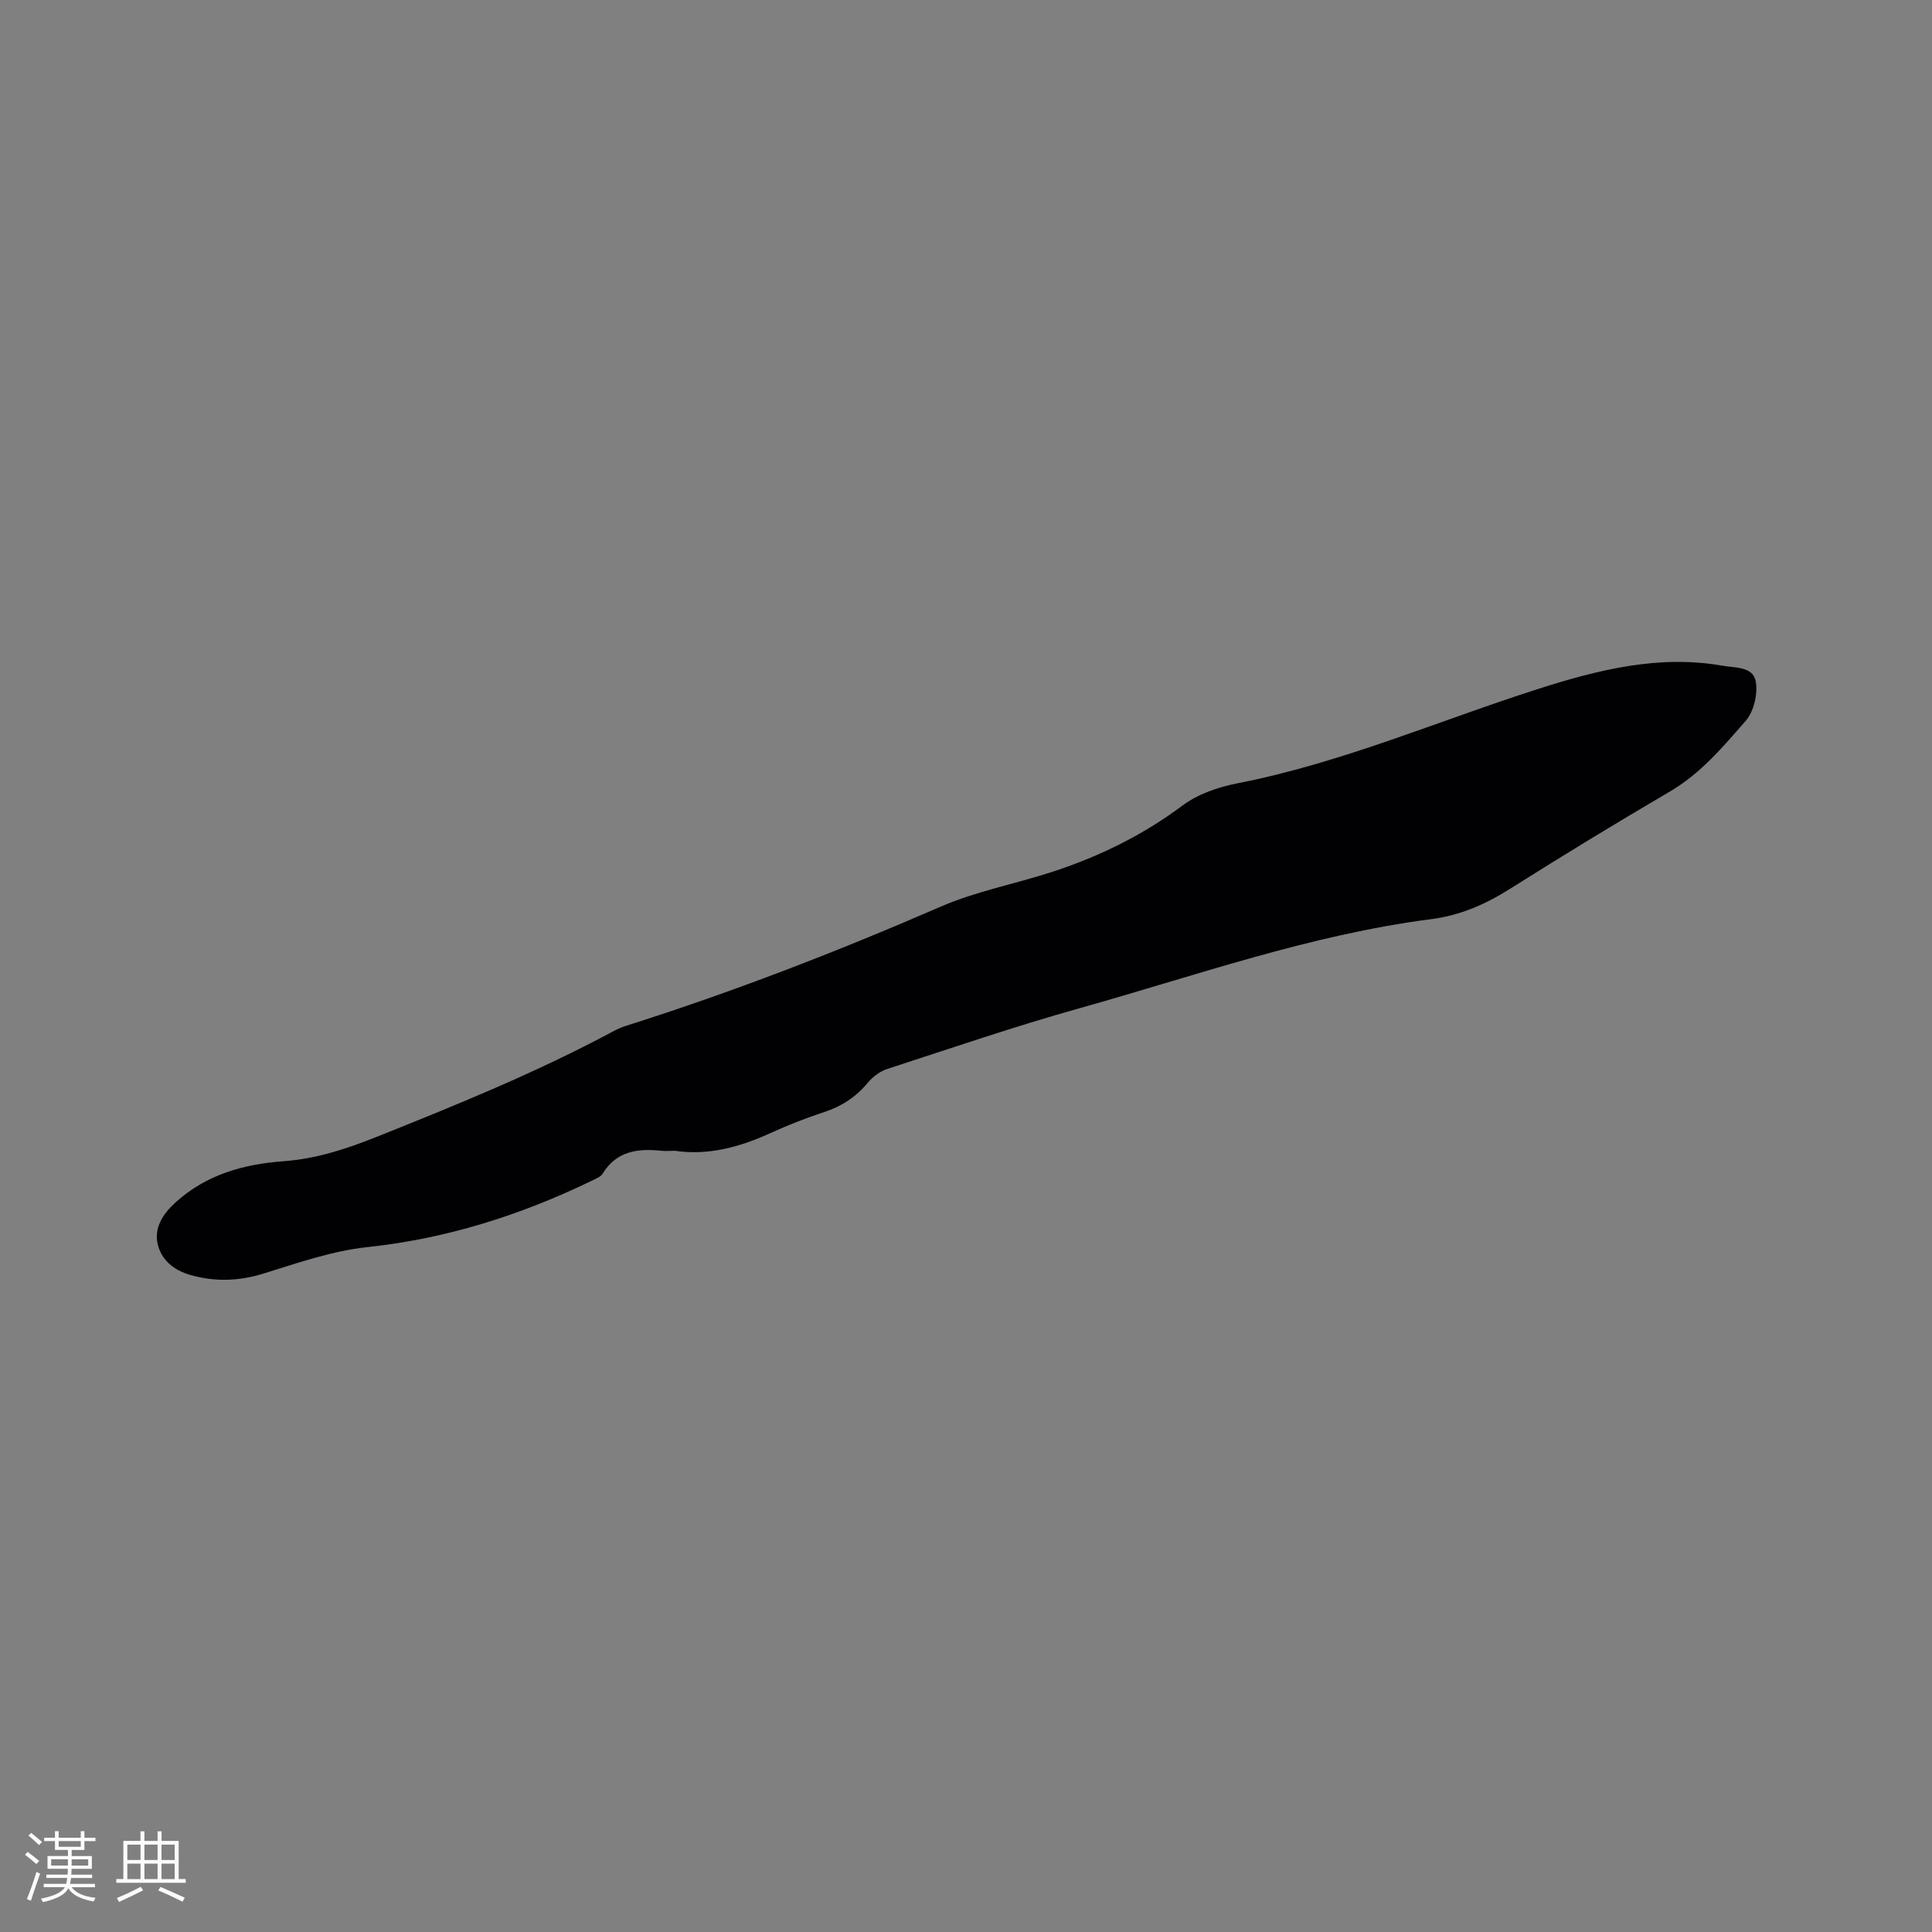 <svg enable-background="new 0 0 400 400" viewBox="0 0 400 400" xmlns="http://www.w3.org/2000/svg"><rect x="0" y="0" width="400" height="400" fill="#808080" stroke="none"/><path d="m139.72 238.26c-.95 0-1.92.09-2.86-.01-4.86-.51-9.23.07-12.09 4.74-.39.64-1.32 1.02-2.07 1.38-14.78 7.17-30.15 12.07-46.62 13.83-7.26.77-14.39 3.26-21.43 5.45-5.16 1.6-10.09 1.79-15.26.31-3.52-1-6.04-3.2-6.76-6.46-.72-3.32 1.06-6.16 3.73-8.57 6.41-5.8 14.14-7.91 22.42-8.52 6.64-.49 12.78-2.48 18.93-4.93 16.72-6.67 33.37-13.44 49.26-21.96.84-.45 1.72-.84 2.62-1.13 22.2-7.02 43.85-15.42 65.2-24.69 7.42-3.22 15.58-4.73 23.31-7.27 9.6-3.16 18.55-7.54 26.73-13.66 3.17-2.37 7.39-3.82 11.35-4.59 21.52-4.2 41.57-12.92 62.3-19.55 12.17-3.89 24.9-7.13 38.08-4.81 2.67.47 6.4.15 6.95 3.26.46 2.57-.39 6.22-2.07 8.15-4.7 5.38-9.33 10.92-15.71 14.65-11.15 6.53-22.19 13.26-33.11 20.15-5.1 3.22-10.31 5.5-16.37 6.28-25.02 3.23-48.73 11.71-72.87 18.47-13.34 3.74-26.47 8.24-39.66 12.53-1.51.49-3.02 1.61-4.04 2.84-2.45 2.96-5.41 4.9-9.04 6.09-3.71 1.22-7.38 2.65-10.94 4.27-6.38 2.92-12.9 4.78-19.98 3.75z" fill="#010103"/><g fill="#fcfbfa"><path d="m5.17 384 .55-.58c.85.61 1.65 1.24 2.4 1.87l-.59.64c-.83-.73-1.62-1.38-2.36-1.93m1.22 9.53-.82-.34c.71-1.76 1.37-3.64 1.98-5.63.24.13.5.25.76.36-.6 1.67-1.24 3.54-1.92 5.61m-.5-13.5.57-.54c.56.44 1.31 1.06 2.26 1.87l-.64.64c-.68-.66-1.41-1.32-2.19-1.97m3.25.46h2.24v-1.36h.77v1.36h4.57v-1.36h.76v1.36h2.28v.69h-2.28v1.84h-2.64v1.26h4.18v2.64h-4.21c0 .45-.02.86-.05 1.21h4.32v.69h-4.38c-.04.34-.1.75-.19 1.22h5.15v.69h-4.82c.87 1.19 2.51 1.92 4.93 2.19-.17.31-.3.57-.37.76-2.77-.49-4.52-1.41-5.26-2.76-.56 1.26-2.3 2.23-5.24 2.9-.12-.24-.26-.48-.43-.72 2.73-.55 4.38-1.34 4.96-2.38h-4.38v-.69h4.65c.1-.38.17-.79.21-1.22h-4.32v-.69h4.4c.03-.34.05-.75.05-1.21h-4.2v-2.64h4.23v-1.26h-2.69v-1.84h-2.24zm1.46 4.46v1.29h3.45c.01-.4.02-.57.01-.53v-.32-.45h-3.46zm1.55-2.59h4.57v-1.19h-4.57zm6.11 2.59h-3.42v.77c-.01.19-.01.37-.02.53h3.44z"/><path d="m32.63 379.16h.82v1.98h3.54v7.89h1.46v.78h-14.37v-.78h1.46v-7.89h3.54v-1.98h.82v1.98h2.73zm-3.49 11.48.5.73c-1.61.82-3.28 1.63-5 2.41-.13-.27-.28-.55-.44-.82 1.75-.72 3.4-1.49 4.94-2.32m-2.78-5.55h2.73v-3.18h-2.73zm0 3.95h2.73v-3.2h-2.73zm3.54-3.95h2.73v-3.18h-2.73zm0 3.95h2.73v-3.2h-2.73zm7.89 4.68c-1.84-.92-3.51-1.7-5.02-2.32l.45-.73c1.89.8 3.57 1.55 5.04 2.23zm-1.62-11.81h-2.73v3.18h2.73zm-2.73 7.13h2.73v-3.2h-2.73z"/></g></svg>
